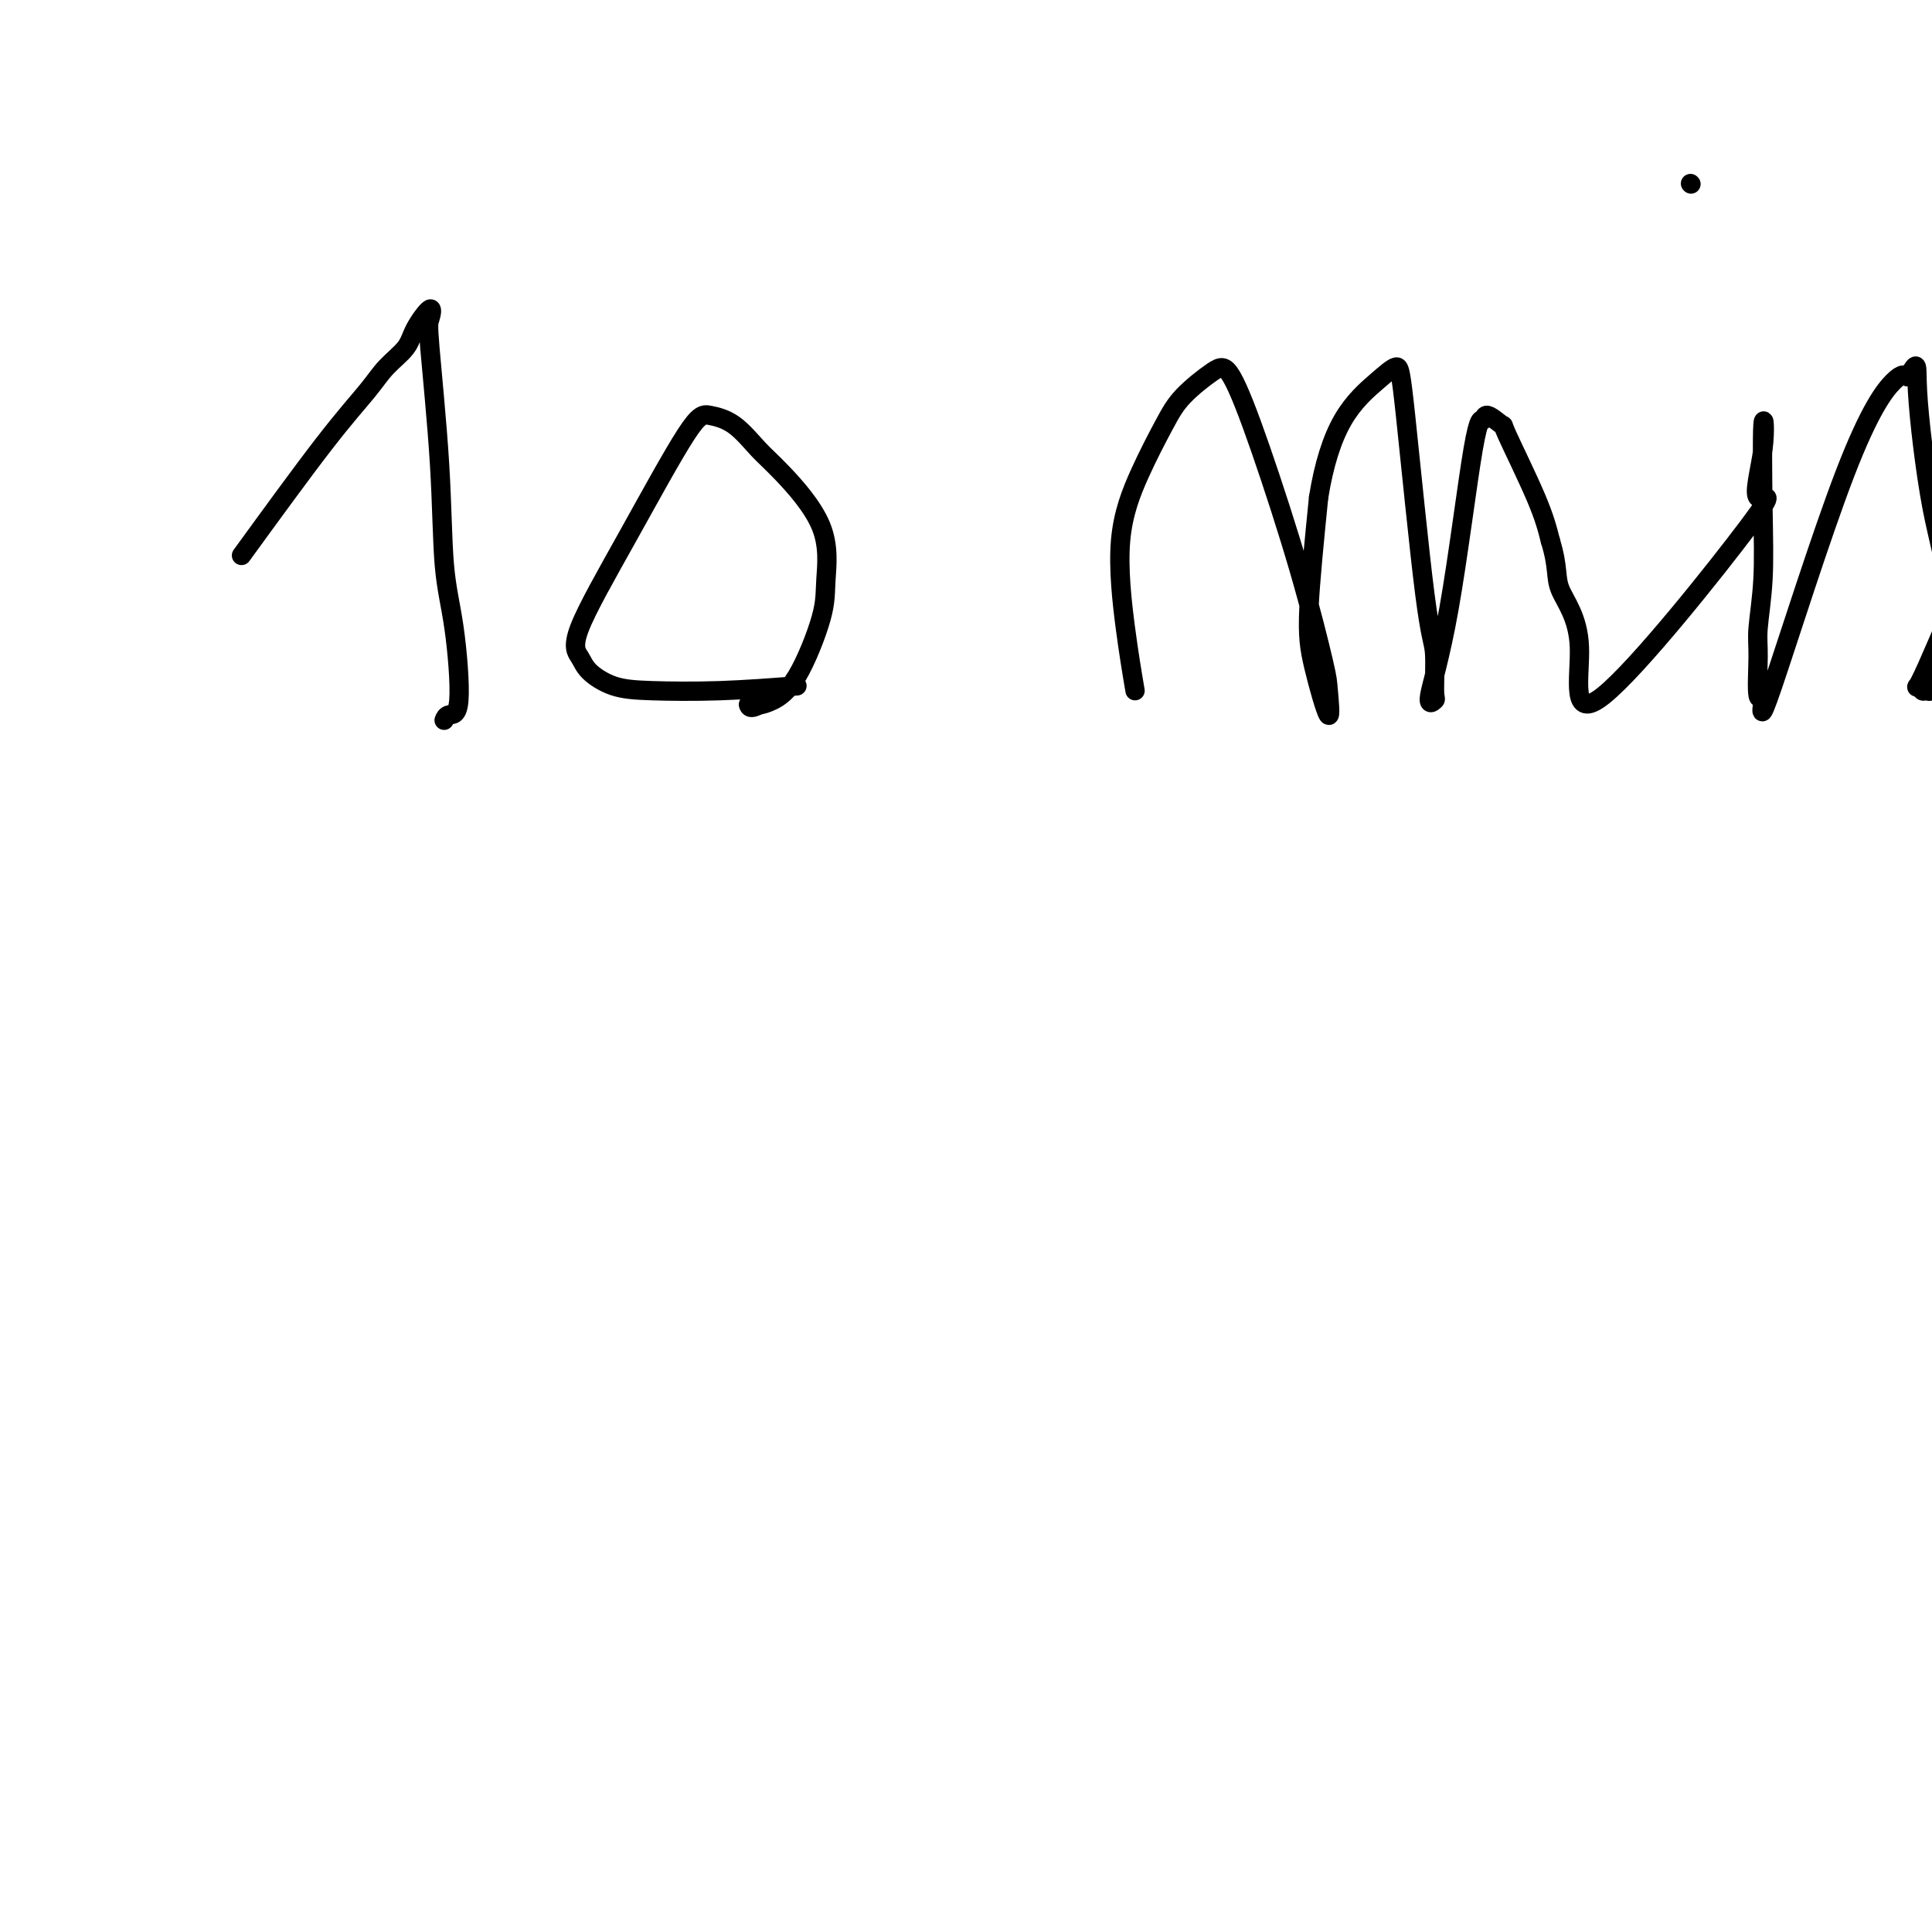 <svg viewBox='0 0 400 400' version='1.1' xmlns='http://www.w3.org/2000/svg' xmlns:xlink='http://www.w3.org/1999/xlink'><g fill='none' stroke='#000000' stroke-width='4' stroke-linecap='round' stroke-linejoin='round'><path d='M50,115c6.257,-8.601 12.515,-17.201 17,-23c4.485,-5.799 7.199,-8.796 9,-11c1.801,-2.204 2.690,-3.613 4,-5c1.310,-1.387 3.043,-2.750 4,-4c0.957,-1.250 1.139,-2.386 2,-4c0.861,-1.614 2.401,-3.706 3,-4c0.599,-0.294 0.258,1.209 0,2c-0.258,0.791 -0.431,0.871 0,6c0.431,5.129 1.468,15.307 2,24c0.532,8.693 0.559,15.902 1,21c0.441,5.098 1.295,8.084 2,13c0.705,4.916 1.261,11.761 1,15c-0.261,3.239 -1.340,2.872 -2,3c-0.660,0.128 -0.903,0.751 -1,1c-0.097,0.249 -0.049,0.125 0,0'/><path d='M165,142c-5.382,0.412 -10.765,0.823 -16,1c-5.235,0.177 -10.324,0.119 -14,0c-3.676,-0.119 -5.939,-0.300 -8,-1c-2.061,-0.700 -3.920,-1.918 -5,-3c-1.080,-1.082 -1.382,-2.028 -2,-3c-0.618,-0.972 -1.552,-1.970 0,-6c1.552,-4.030 5.591,-11.092 10,-19c4.409,-7.908 9.189,-16.662 12,-21c2.811,-4.338 3.654,-4.259 5,-4c1.346,0.259 3.194,0.697 5,2c1.806,1.303 3.570,3.471 5,5c1.430,1.529 2.526,2.418 5,5c2.474,2.582 6.325,6.856 8,11c1.675,4.144 1.175,8.157 1,11c-0.175,2.843 -0.026,4.515 -1,8c-0.974,3.485 -3.070,8.785 -5,12c-1.930,3.215 -3.694,4.347 -5,5c-1.306,0.653 -2.153,0.826 -3,1'/><path d='M157,146c-1.689,0.933 -1.911,0.267 -2,0c-0.089,-0.267 -0.044,-0.133 0,0'/><path d='M235,143c-0.646,-3.810 -1.291,-7.620 -2,-13c-0.709,-5.380 -1.480,-12.331 -1,-18c0.480,-5.669 2.213,-10.057 4,-14c1.787,-3.943 3.629,-7.441 5,-10c1.371,-2.559 2.270,-4.180 4,-6c1.730,-1.820 4.292,-3.840 6,-5c1.708,-1.160 2.562,-1.459 4,1c1.438,2.459 3.460,7.677 6,15c2.540,7.323 5.599,16.751 8,25c2.401,8.249 4.144,15.318 5,19c0.856,3.682 0.823,3.975 1,6c0.177,2.025 0.563,5.780 0,5c-0.563,-0.780 -2.075,-6.095 -3,-10c-0.925,-3.905 -1.264,-6.402 -1,-12c0.264,-5.598 1.132,-14.299 2,-23'/><path d='M273,103c1.077,-6.749 2.771,-12.121 5,-16c2.229,-3.879 4.993,-6.265 7,-8c2.007,-1.735 3.255,-2.818 4,-3c0.745,-0.182 0.986,0.538 2,10c1.014,9.462 2.801,27.666 4,37c1.199,9.334 1.810,9.800 2,12c0.190,2.200 -0.041,6.136 0,8c0.041,1.864 0.354,1.657 0,2c-0.354,0.343 -1.376,1.234 -1,-1c0.376,-2.234 2.151,-7.595 4,-18c1.849,-10.405 3.772,-25.853 5,-33c1.228,-7.147 1.761,-5.993 2,-6c0.239,-0.007 0.186,-1.176 1,-1c0.814,0.176 2.497,1.697 3,2c0.503,0.303 -0.172,-0.611 1,2c1.172,2.611 4.192,8.746 6,13c1.808,4.254 2.404,6.627 3,9'/><path d='M321,112c1.710,5.560 0.984,7.460 2,10c1.016,2.540 3.772,5.720 4,12c0.228,6.280 -2.072,15.662 5,10c7.072,-5.662 23.516,-26.366 30,-35c6.484,-8.634 3.006,-5.199 2,-6c-1.006,-0.801 0.459,-5.838 1,-10c0.541,-4.162 0.160,-7.448 0,-5c-0.160,2.448 -0.097,10.631 0,17c0.097,6.369 0.227,10.925 0,15c-0.227,4.075 -0.812,7.670 -1,10c-0.188,2.330 0.021,3.395 0,6c-0.021,2.605 -0.273,6.750 0,8c0.273,1.250 1.070,-0.394 1,1c-0.070,1.394 -1.009,5.827 2,-3c3.009,-8.827 9.964,-30.915 15,-44c5.036,-13.085 8.153,-17.167 10,-19c1.847,-1.833 2.423,-1.416 3,-1'/><path d='M395,78c2.337,-3.670 1.681,-2.844 2,3c0.319,5.844 1.613,16.706 3,24c1.387,7.294 2.866,11.021 3,17c0.134,5.979 -1.076,14.212 -2,18c-0.924,3.788 -1.561,3.132 -2,3c-0.439,-0.132 -0.680,0.260 -1,0c-0.320,-0.260 -0.721,-1.173 -1,-1c-0.279,0.173 -0.437,1.432 2,-4c2.437,-5.432 7.468,-17.555 11,-25c3.532,-7.445 5.563,-10.212 7,-11c1.437,-0.788 2.278,0.402 3,0c0.722,-0.402 1.325,-2.395 0,4c-1.325,6.395 -4.579,21.178 -6,31c-1.421,9.822 -1.010,14.684 -1,18c0.010,3.316 -0.382,5.085 0,6c0.382,0.915 1.538,0.976 2,1c0.462,0.024 0.231,0.012 0,0'/><path d='M350,38c0.000,0.000 0.100,0.100 0.1,0.1'/></g>
</svg>